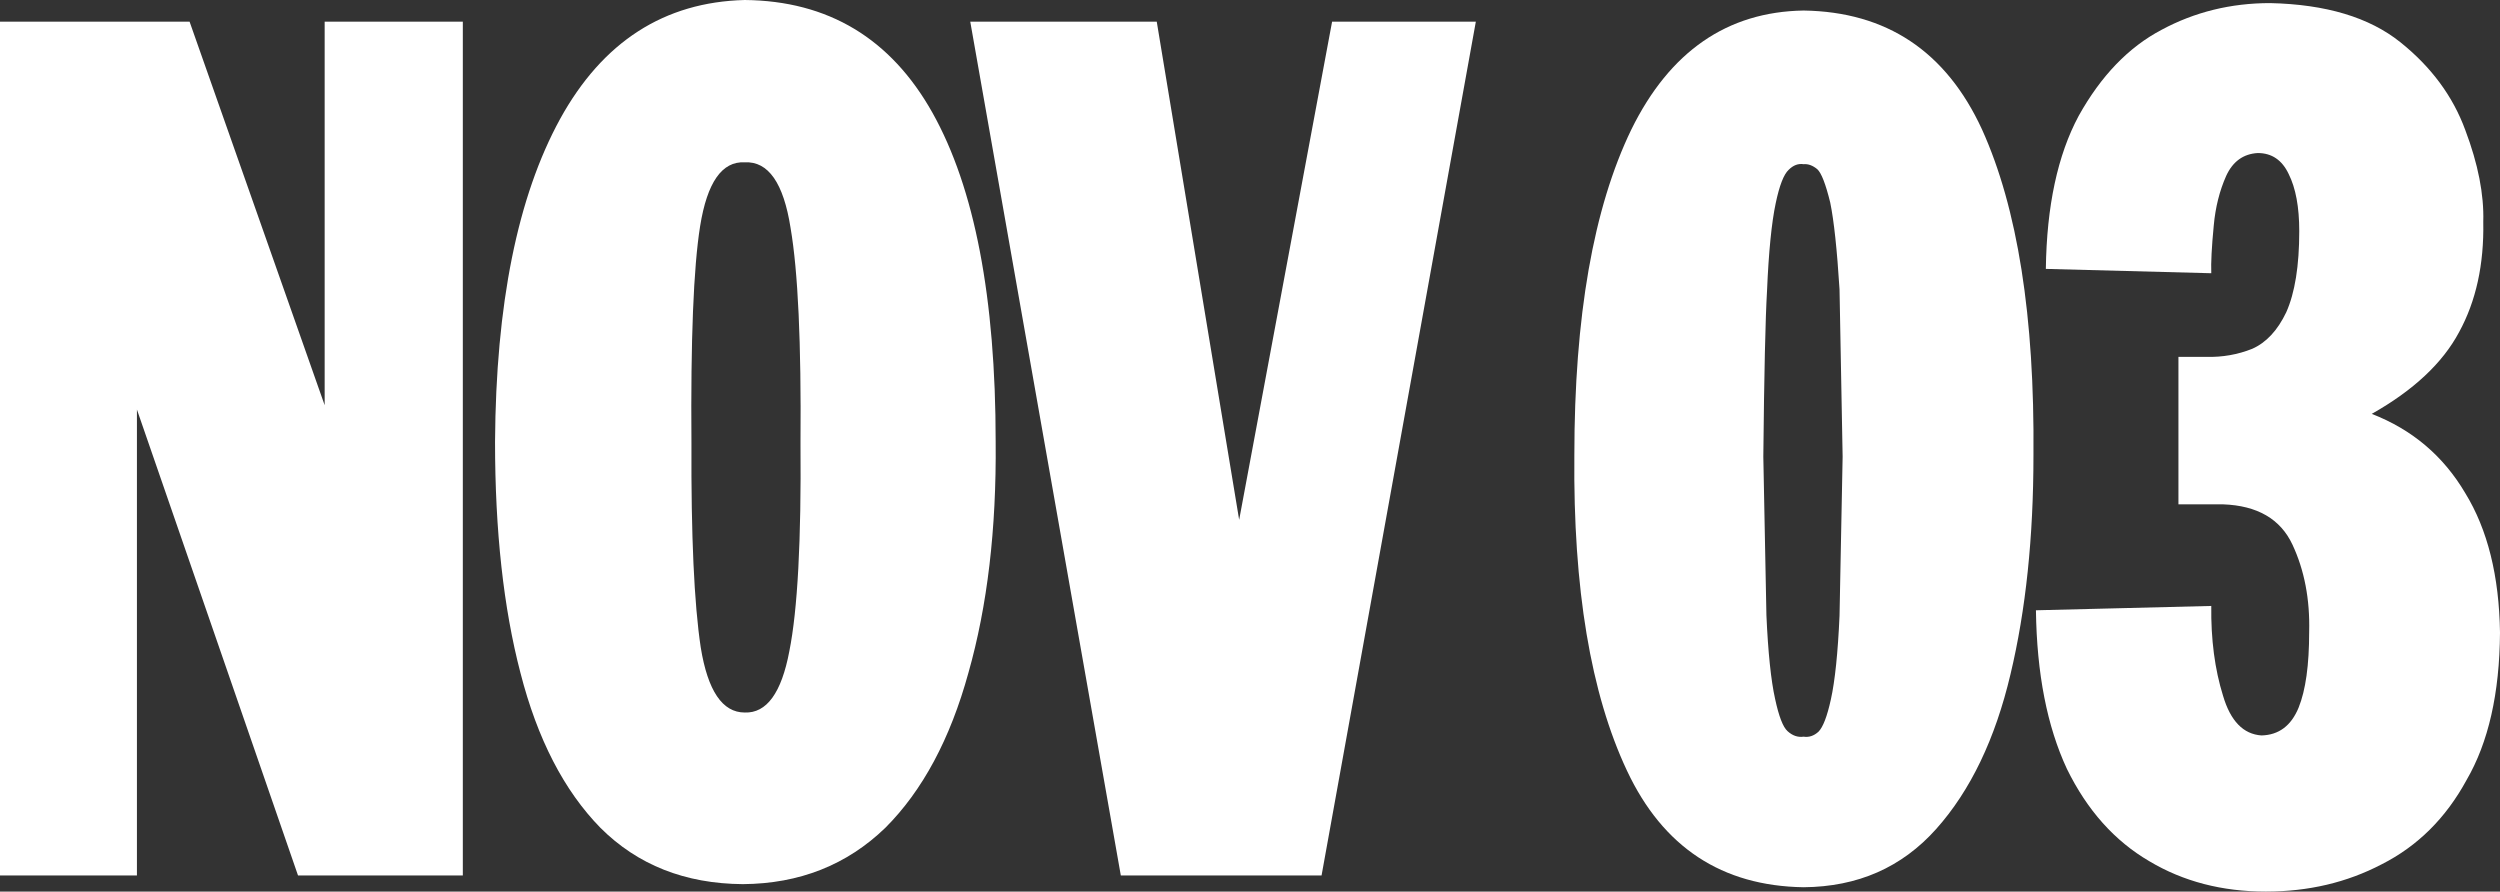 <?xml version="1.0" encoding="UTF-8" standalone="no"?>
<svg xmlns:xlink="http://www.w3.org/1999/xlink" height="71.95px" width="201.75px" xmlns="http://www.w3.org/2000/svg">
  <rect width="100%" height="100%" fill="#333333" stroke="none"/>
  <g transform="matrix(1.0, 0.0, 0.0, 1.0, 115.65, 200.2)">
    <path d="M-89.45 -198.45 L-78.3 -198.45 -78.3 -129.55 -91.6 -129.55 -104.6 -167.15 -104.6 -129.55 -115.65 -129.55 -115.65 -198.45 -100.35 -198.45 -89.45 -167.5 -89.45 -198.45" fill="#ffffff" fill-rule="evenodd" stroke="none"/>
    <path d="M-59.85 -164.45 Q-59.9 -153.25 -59.1 -147.95 -58.25 -142.7 -55.55 -142.7 -52.9 -142.6 -51.95 -147.65 -50.95 -152.65 -51.05 -164.45 -50.95 -176.55 -51.85 -181.8 -52.7 -187.25 -55.55 -187.1 -58.3 -187.25 -59.15 -181.95 -59.95 -176.95 -59.85 -164.45 M-55.55 -200.2 Q-45.45 -200.1 -40.4 -191.1 -35.3 -182.0 -35.3 -164.55 -35.2 -154.0 -37.5 -145.9 -39.7 -137.9 -44.2 -133.4 -48.85 -128.9 -55.7 -128.85 -62.7 -128.9 -67.2 -133.4 -71.6 -137.9 -73.65 -145.9 -75.7 -153.75 -75.7 -164.55 -75.6 -181.2 -70.45 -190.6 -65.3 -199.95 -55.55 -200.2" fill="#ffffff" fill-rule="evenodd" stroke="none"/>
    <path d="M-8.15 -198.45 L3.45 -198.45 -9.0 -129.55 -25.2 -129.55 -37.35 -198.45 -22.3 -198.45 -15.65 -158.25 -8.15 -198.45" fill="#ffffff" fill-rule="evenodd" stroke="none"/>
    <path d="M29.9 -199.35 Q39.95 -199.2 44.3 -189.75 48.6 -180.25 48.45 -163.45 48.45 -153.55 46.6 -145.8 44.75 -137.95 40.6 -133.3 36.45 -128.65 29.9 -128.6 20.0 -128.75 15.65 -138.0 11.25 -147.35 11.4 -163.45 11.4 -180.25 16.0 -189.75 20.65 -199.2 29.9 -199.35 M27.65 -183.8 Q27.15 -181.45 26.95 -176.75 26.75 -173.35 26.65 -163.35 L26.9 -150.55 Q27.1 -146.05 27.6 -143.8 28.05 -141.7 28.6 -141.2 29.2 -140.65 29.9 -140.75 30.55 -140.65 31.1 -141.15 31.65 -141.7 32.1 -143.75 32.6 -146.0 32.8 -150.5 L33.05 -163.35 32.8 -176.85 Q32.5 -181.65 32.05 -183.85 31.5 -186.1 31.0 -186.55 30.45 -187.0 29.9 -186.95 29.25 -187.05 28.7 -186.5 28.1 -185.95 27.65 -183.8" fill="#ffffff" fill-rule="evenodd" stroke="none"/>
    <path d="M67.55 -199.95 Q74.3 -199.8 78.05 -196.8 81.8 -193.8 83.3 -189.7 84.85 -185.6 84.75 -182.3 84.85 -177.15 82.8 -173.4 80.8 -169.65 75.75 -166.8 80.65 -164.9 83.3 -160.4 86.0 -156.0 86.1 -149.15 86.05 -141.8 83.4 -137.25 80.9 -132.65 76.55 -130.45 72.35 -128.25 67.2 -128.25 61.9 -128.25 57.8 -130.7 53.6 -133.15 51.15 -138.15 48.75 -143.3 48.65 -150.95 L62.8 -151.3 Q62.75 -147.25 63.75 -144.05 64.65 -141.0 66.85 -140.85 68.95 -140.9 69.85 -143.1 70.7 -145.2 70.7 -149.2 70.8 -153.15 69.35 -156.25 67.9 -159.35 63.75 -159.5 L60.15 -159.5 60.15 -171.4 62.4 -171.4 Q64.35 -171.35 66.1 -172.05 67.8 -172.8 68.85 -175.0 69.9 -177.35 69.9 -181.55 69.9 -184.45 69.05 -186.15 68.25 -187.85 66.55 -187.85 64.8 -187.75 64.0 -186.0 63.2 -184.2 63.0 -182.0 62.75 -179.4 62.8 -178.15 L49.45 -178.5 Q49.55 -186.1 52.1 -190.85 54.8 -195.7 58.8 -197.8 62.8 -199.95 67.55 -199.95" fill="#ffffff" fill-rule="evenodd" stroke="none"/>
  </g>
</svg>
